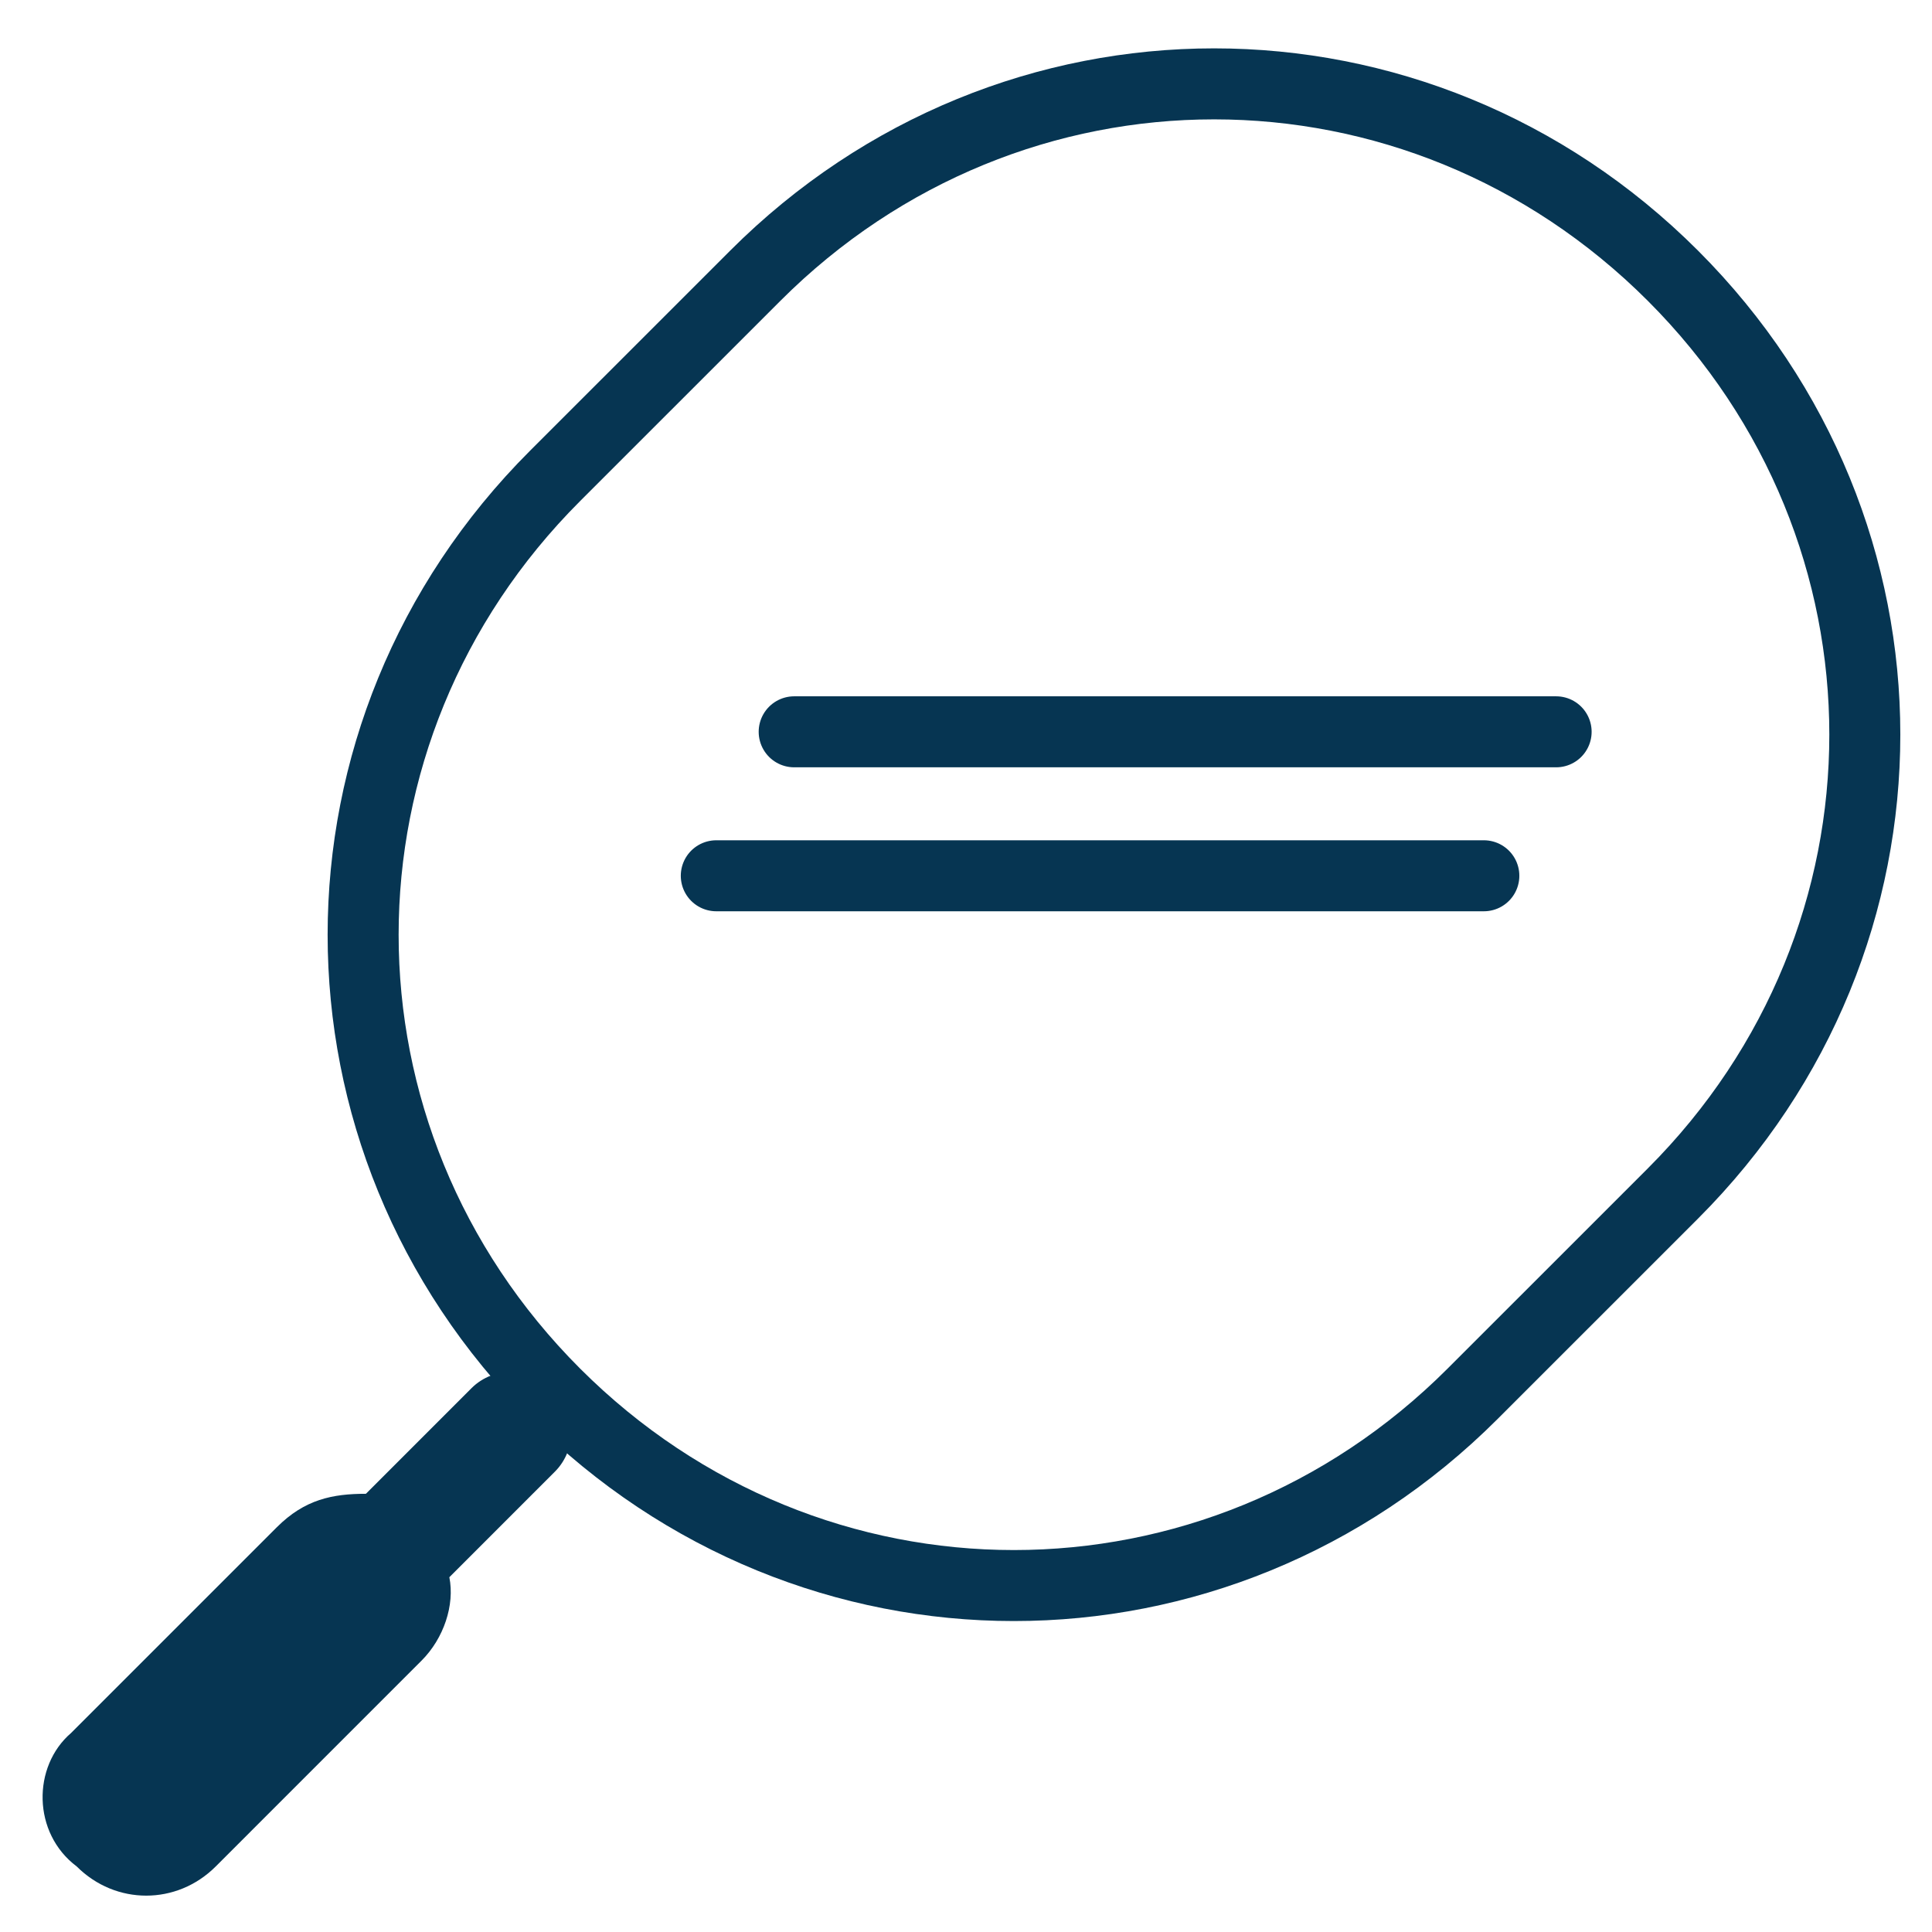 <svg width="60px" height="60px" viewBox="0 0 60 60" version="1.1" xmlns="http://www.w3.org/2000/svg">
    <g id="Symbols" stroke="none" stroke-width="1" fill="none" fill-rule="evenodd">
        <g id="icon_treatment_beauty">
            <g transform="translate(1, 2)" id="Shape">
                <path d="M22.455,6.564 C30.4,-1.382 43.009,-1.382 50.955,6.564 C58.9,14.509 58.9,27.118 50.955,35.064 L44.736,41.282 C36.791,49.227 24.182,49.227 16.236,41.282 C8.291,33.336 8.291,20.727 16.236,12.782 L22.455,6.564 Z" stroke="#063552" stroke-width="2.205"></path>
                <path d="M10.364,44.391 L13.645,41.109 C14.336,40.418 15.545,40.418 16.236,41.109 C16.927,41.8 16.927,43.009 16.236,43.7 L12.955,46.982 C13.127,47.845 12.782,48.882 12.091,49.573 L5.7,55.964 C4.491,57.173 2.591,57.173 1.382,55.964 C9.88098492e-14,54.927 9.88098492e-14,52.855 1.209,51.818 L7.6,45.427 C8.464,44.564 9.327,44.391 10.364,44.391 Z" fill="#063552" fill-rule="nonzero"></path>
                <path d="M21.245,25.198 L45.082,25.198" stroke="#063552" stroke-width="2.205" stroke-linecap="round" stroke-linejoin="round"></path>
                <path d="M23.664,20.727 L47.327,20.727" stroke="#063552" stroke-width="2.205" stroke-linecap="round" stroke-linejoin="round"></path>
            </g>
        </g>
    </g>
</svg>